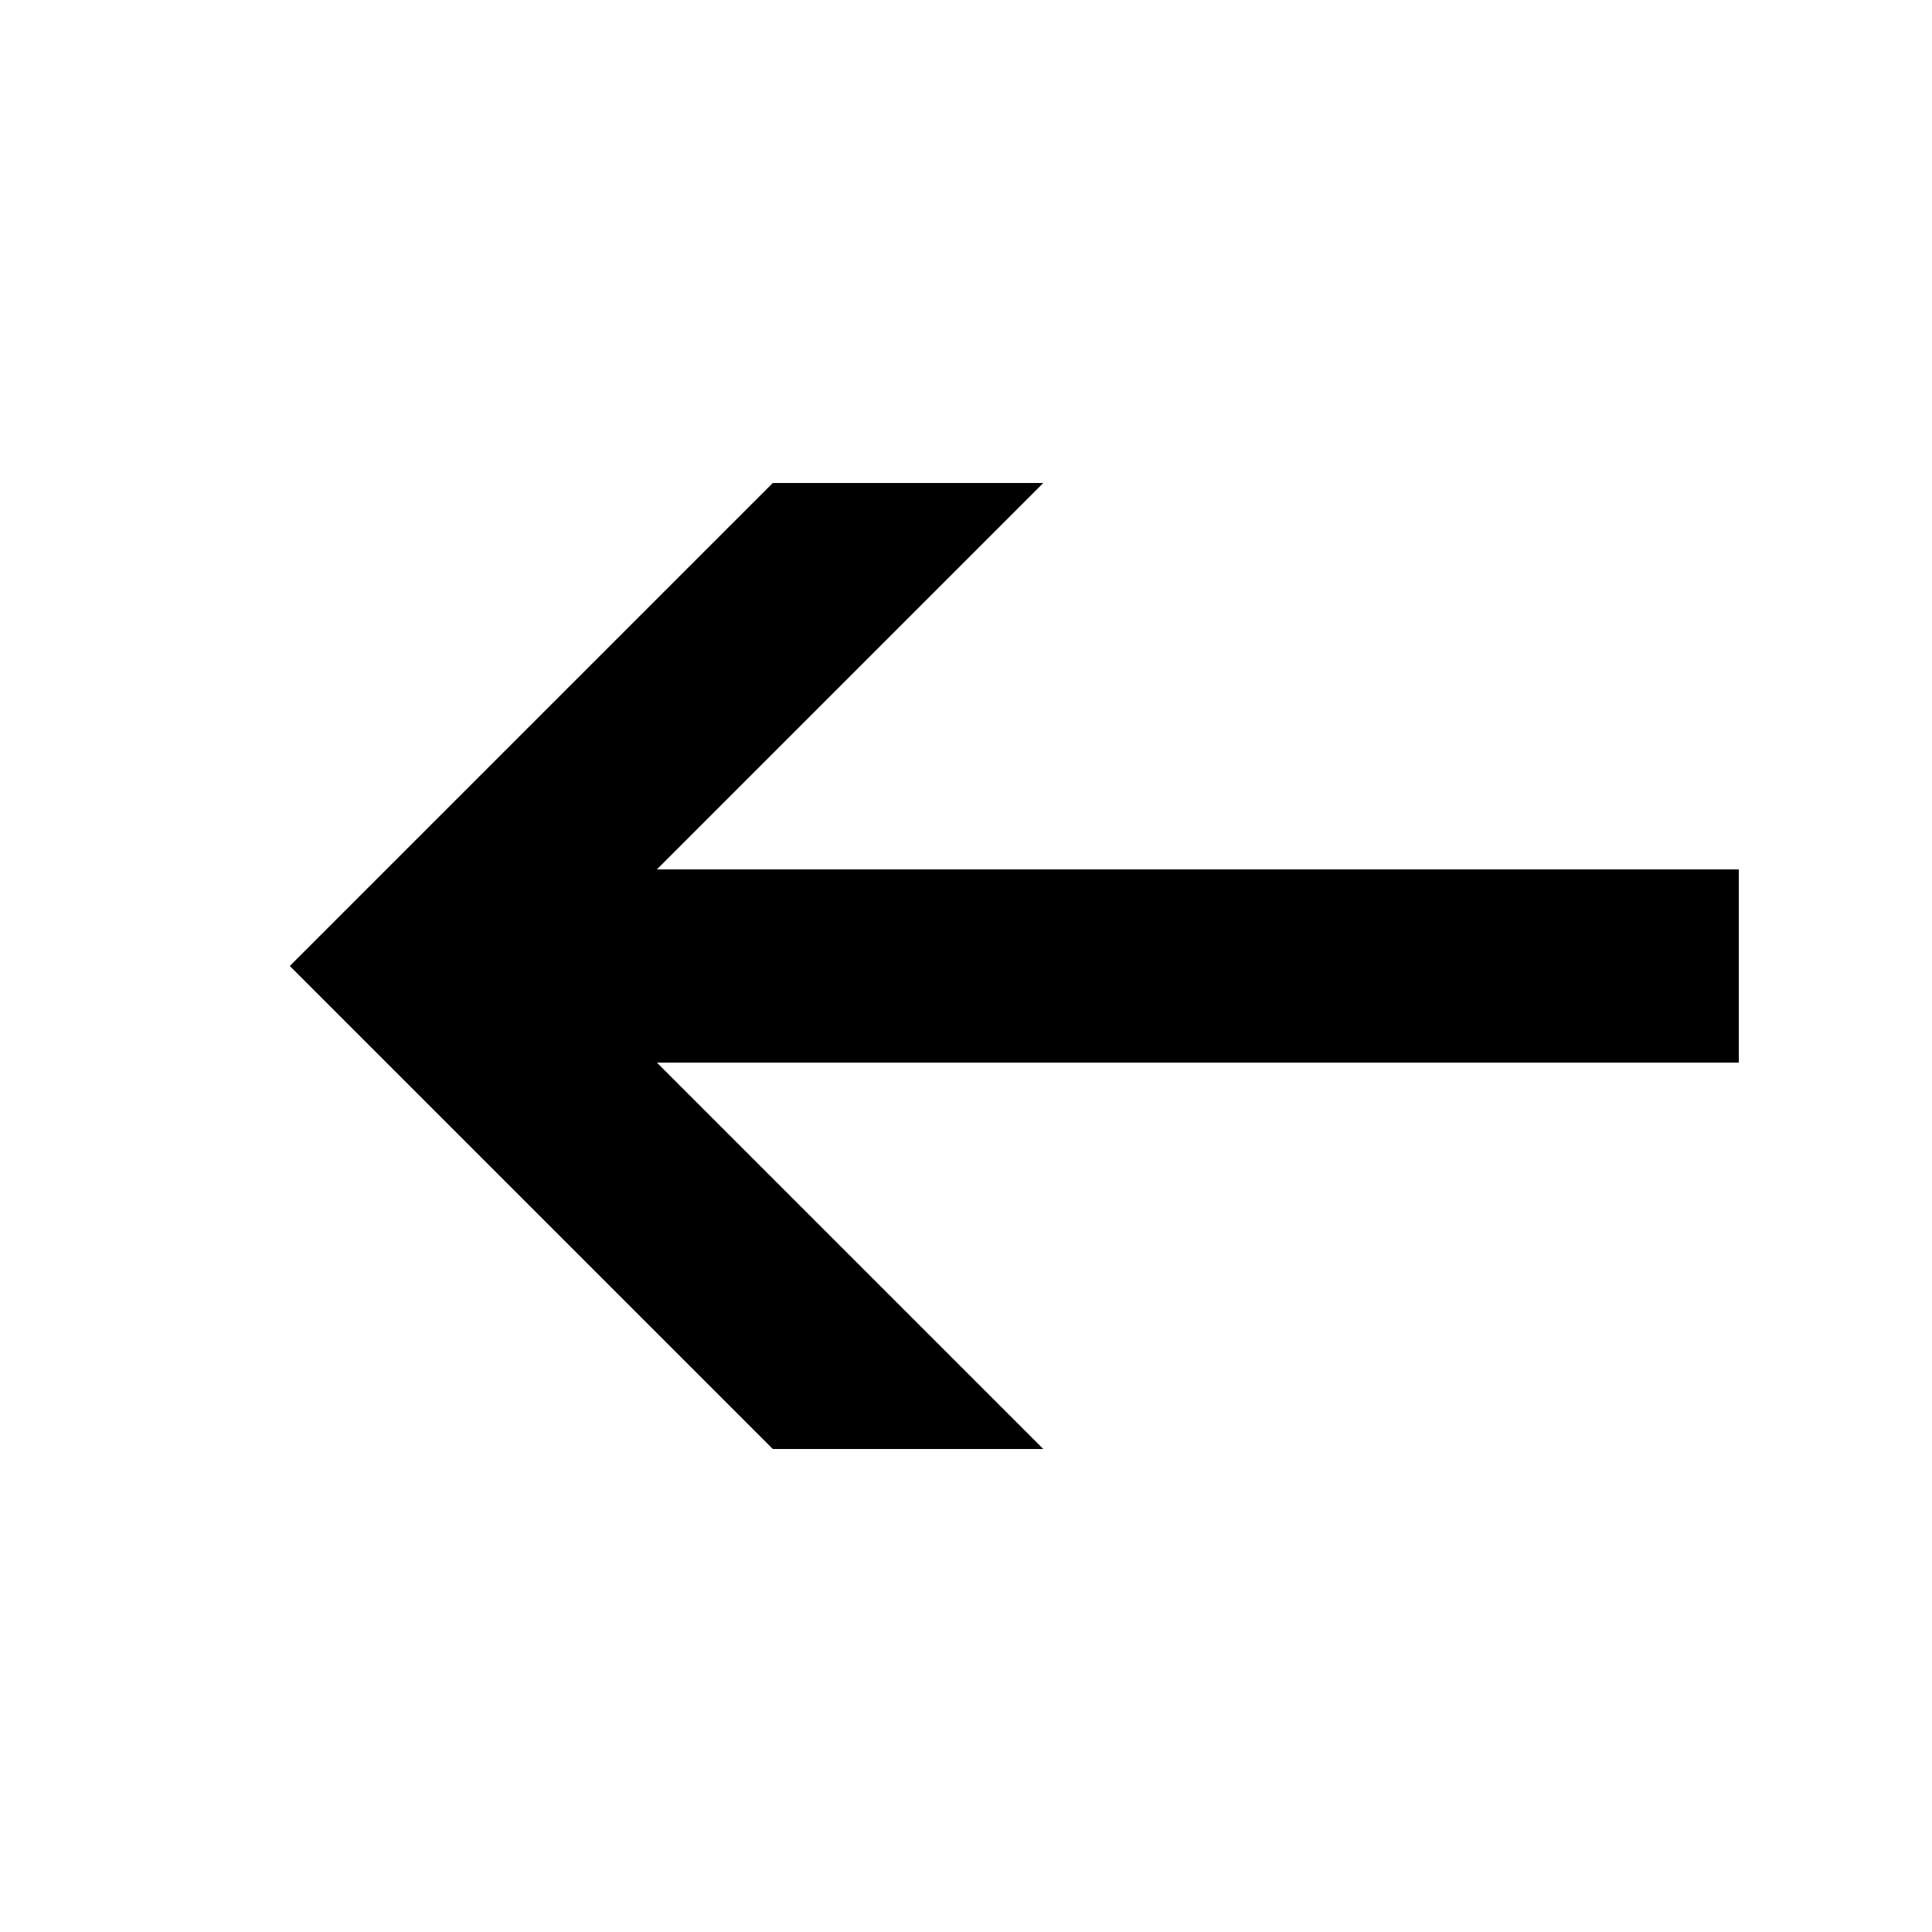 <svg xmlns="http://www.w3.org/2000/svg" xmlns:xlink="http://www.w3.org/1999/xlink" viewBox="0 0 100 100" width="100" height="100">
  <polygon fill="currentColor" points="15,50 40,25 54,25 34,45 90,45 90,55 34,55 54,75 40,75"/>
</svg>